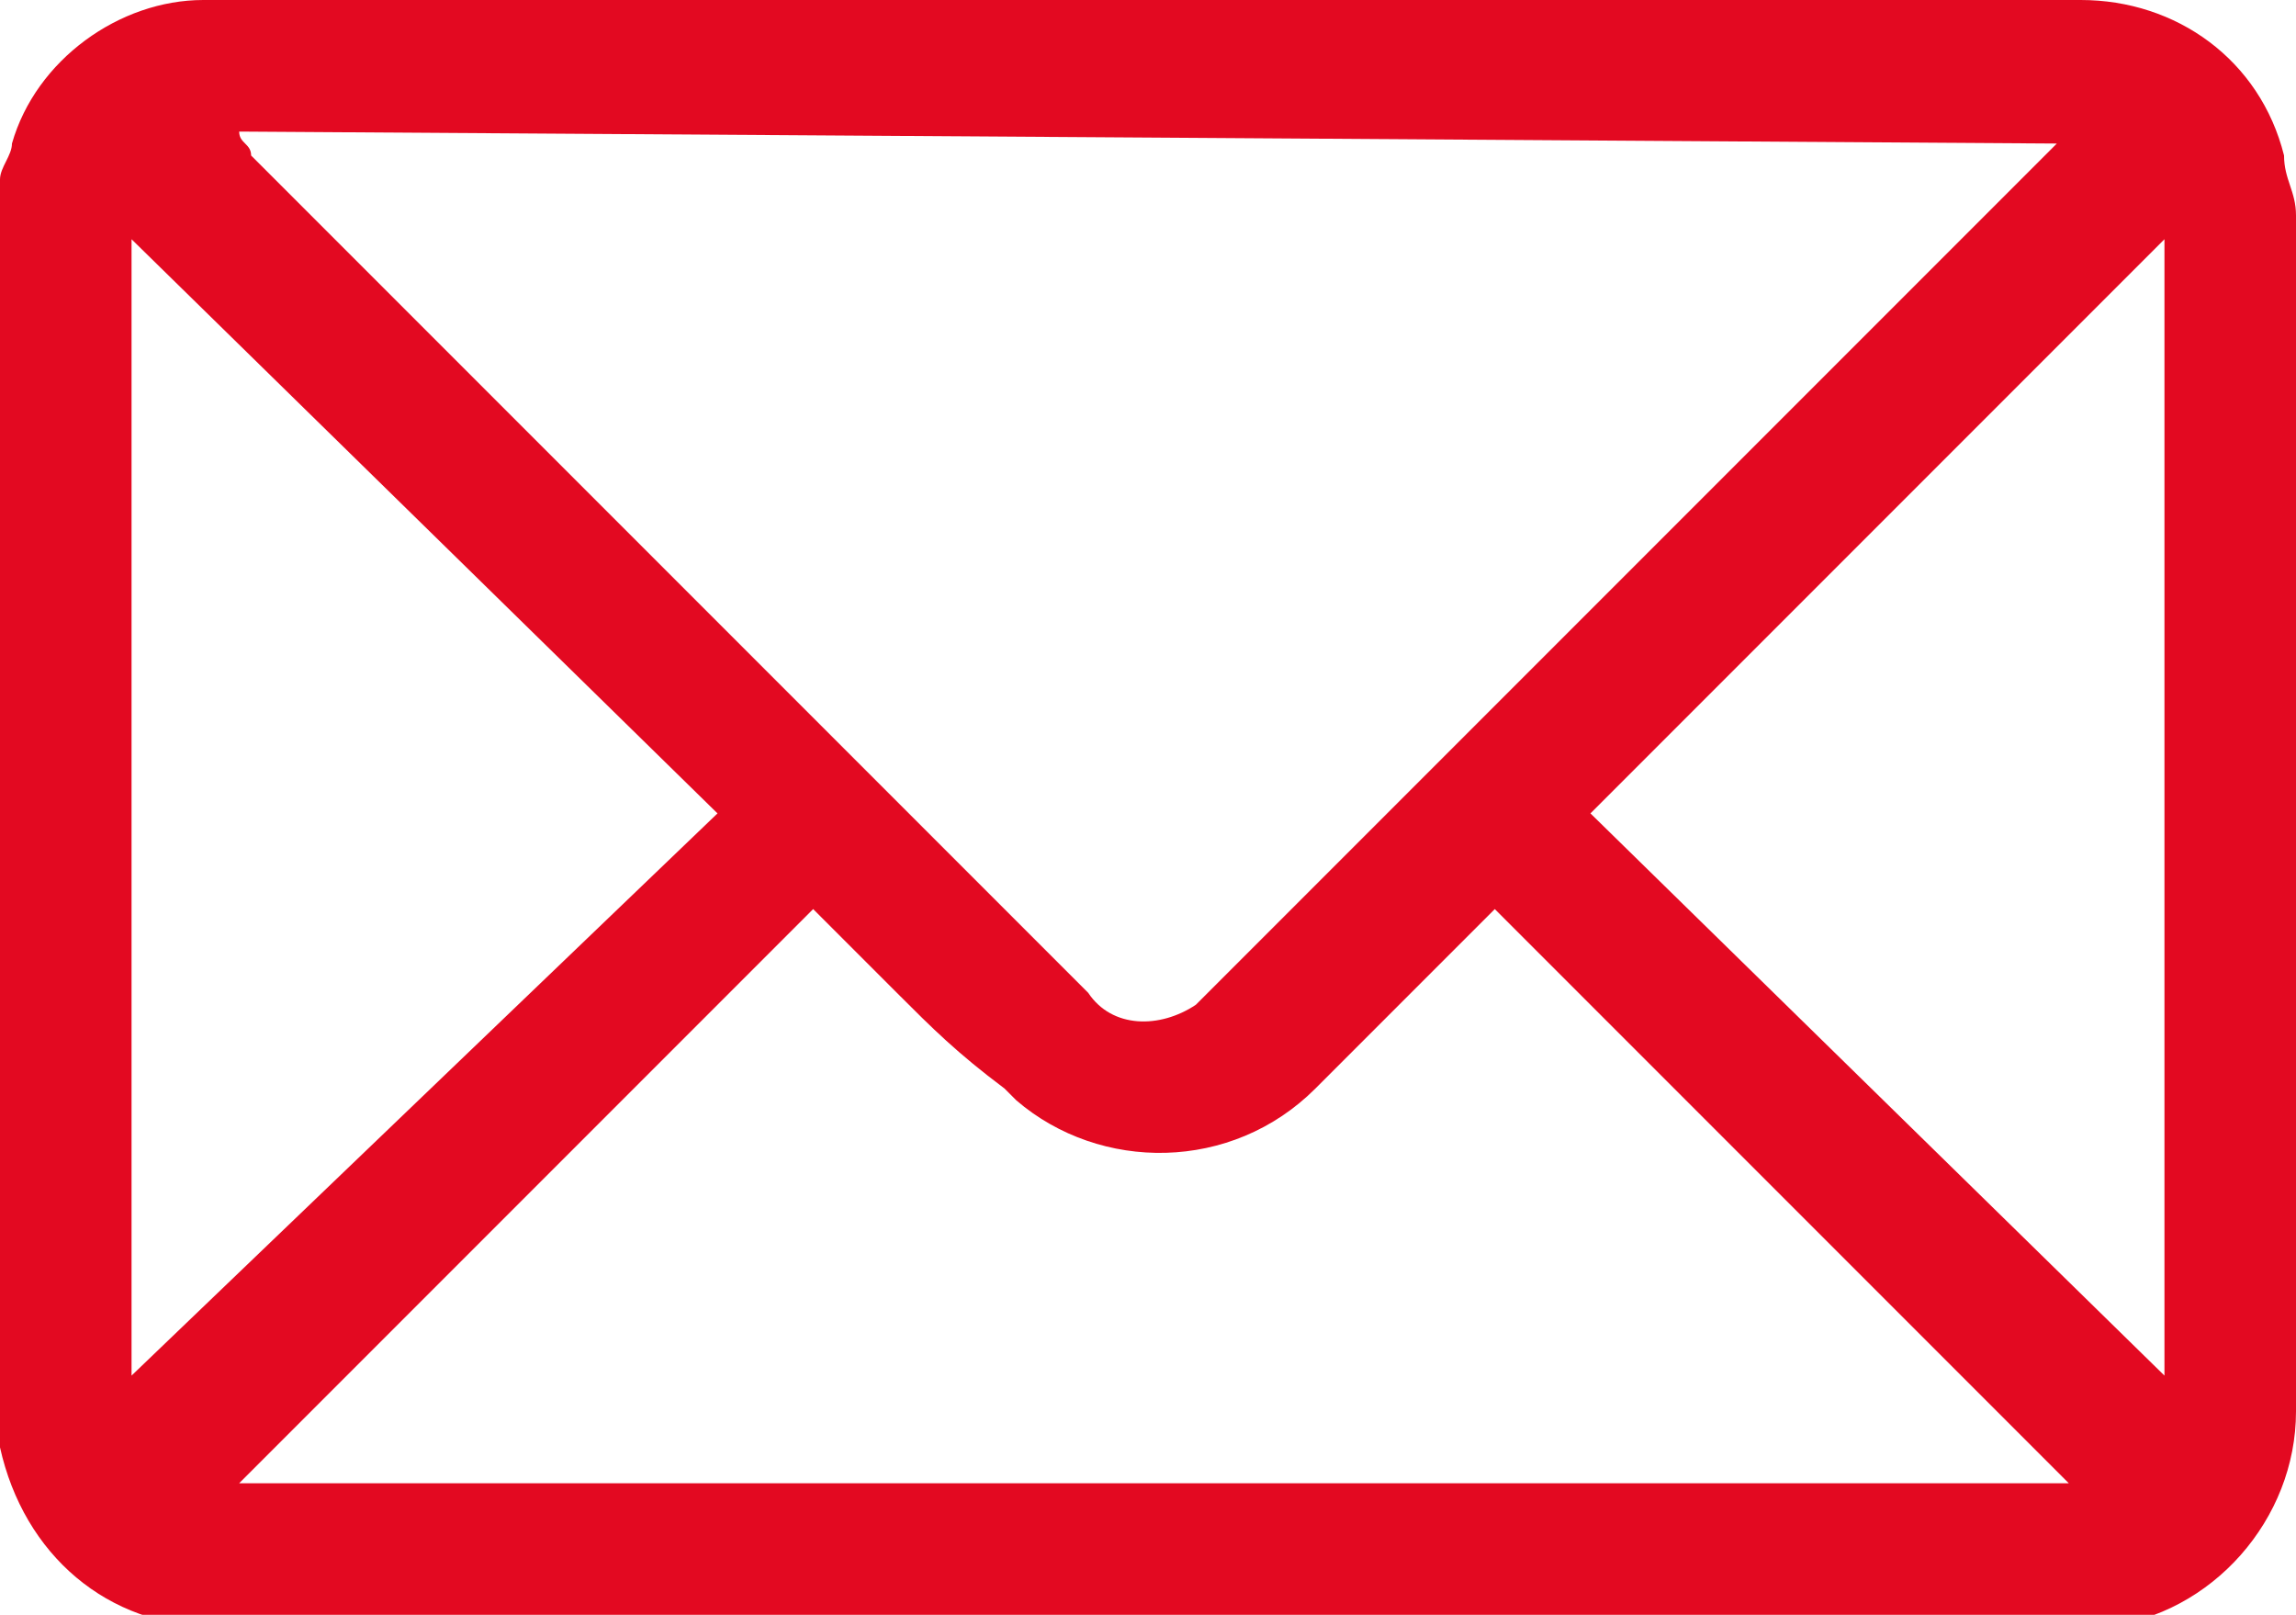 <?xml version="1.0" encoding="utf-8"?>
<!-- Generator: Adobe Illustrator 27.0.1, SVG Export Plug-In . SVG Version: 6.00 Build 0)  -->
<svg version="1.1" id="Capa_1" xmlns="http://www.w3.org/2000/svg" xmlns:xlink="http://www.w3.org/1999/xlink" x="0px" y="0px"
	 viewBox="0 0 19.2 13.5" style="enable-background:new 0 0 19.2 13.5;" xml:space="preserve">
<style type="text/css">
	.st0{fill:#E30921;}
</style>
<g id="Grupo_3092" transform="translate(0 0)">
	<g id="Grupo_3096">
		<path id="Trazado_5109" class="st0" d="M0,1.5c0-0.1,0.1-0.2,0.1-0.3C0.3,0.5,1,0,1.7,0C2.9,0,4,0,5.2,0h12.2
			c0.8,0,1.5,0.5,1.7,1.3c0,0.2,0.1,0.3,0.1,0.5c0,3.3,0,6.7,0,10c0,0.9-0.7,1.7-1.6,1.8c0,0-0.1,0-0.1,0H1.8
			C0.9,13.6,0.2,13,0,12.1c0,0,0,0,0-0.1V1.5 M2,1.1C2,1.2,2.1,1.2,2.1,1.3l7,7C9.3,8.6,9.7,8.6,10,8.4c0,0,0.1-0.1,0.1-0.1l7-7
			c0,0,0.1-0.1,0.1-0.1L2,1.1z M2,12.4h15.3l-4.8-4.8c0,0-0.1,0.1-0.1,0.1c-0.5,0.5-0.9,0.9-1.4,1.4c-0.7,0.7-1.8,0.7-2.5,0.1
			c0,0,0,0-0.1-0.1C8,8.8,7.8,8.6,7.5,8.3L6.8,7.6L2,12.4 M1.1,2v9.5L6,6.8L1.1,2 M18.1,11.5V2l-4.8,4.8L18.1,11.5"/>
	</g>
</g>
</svg>

